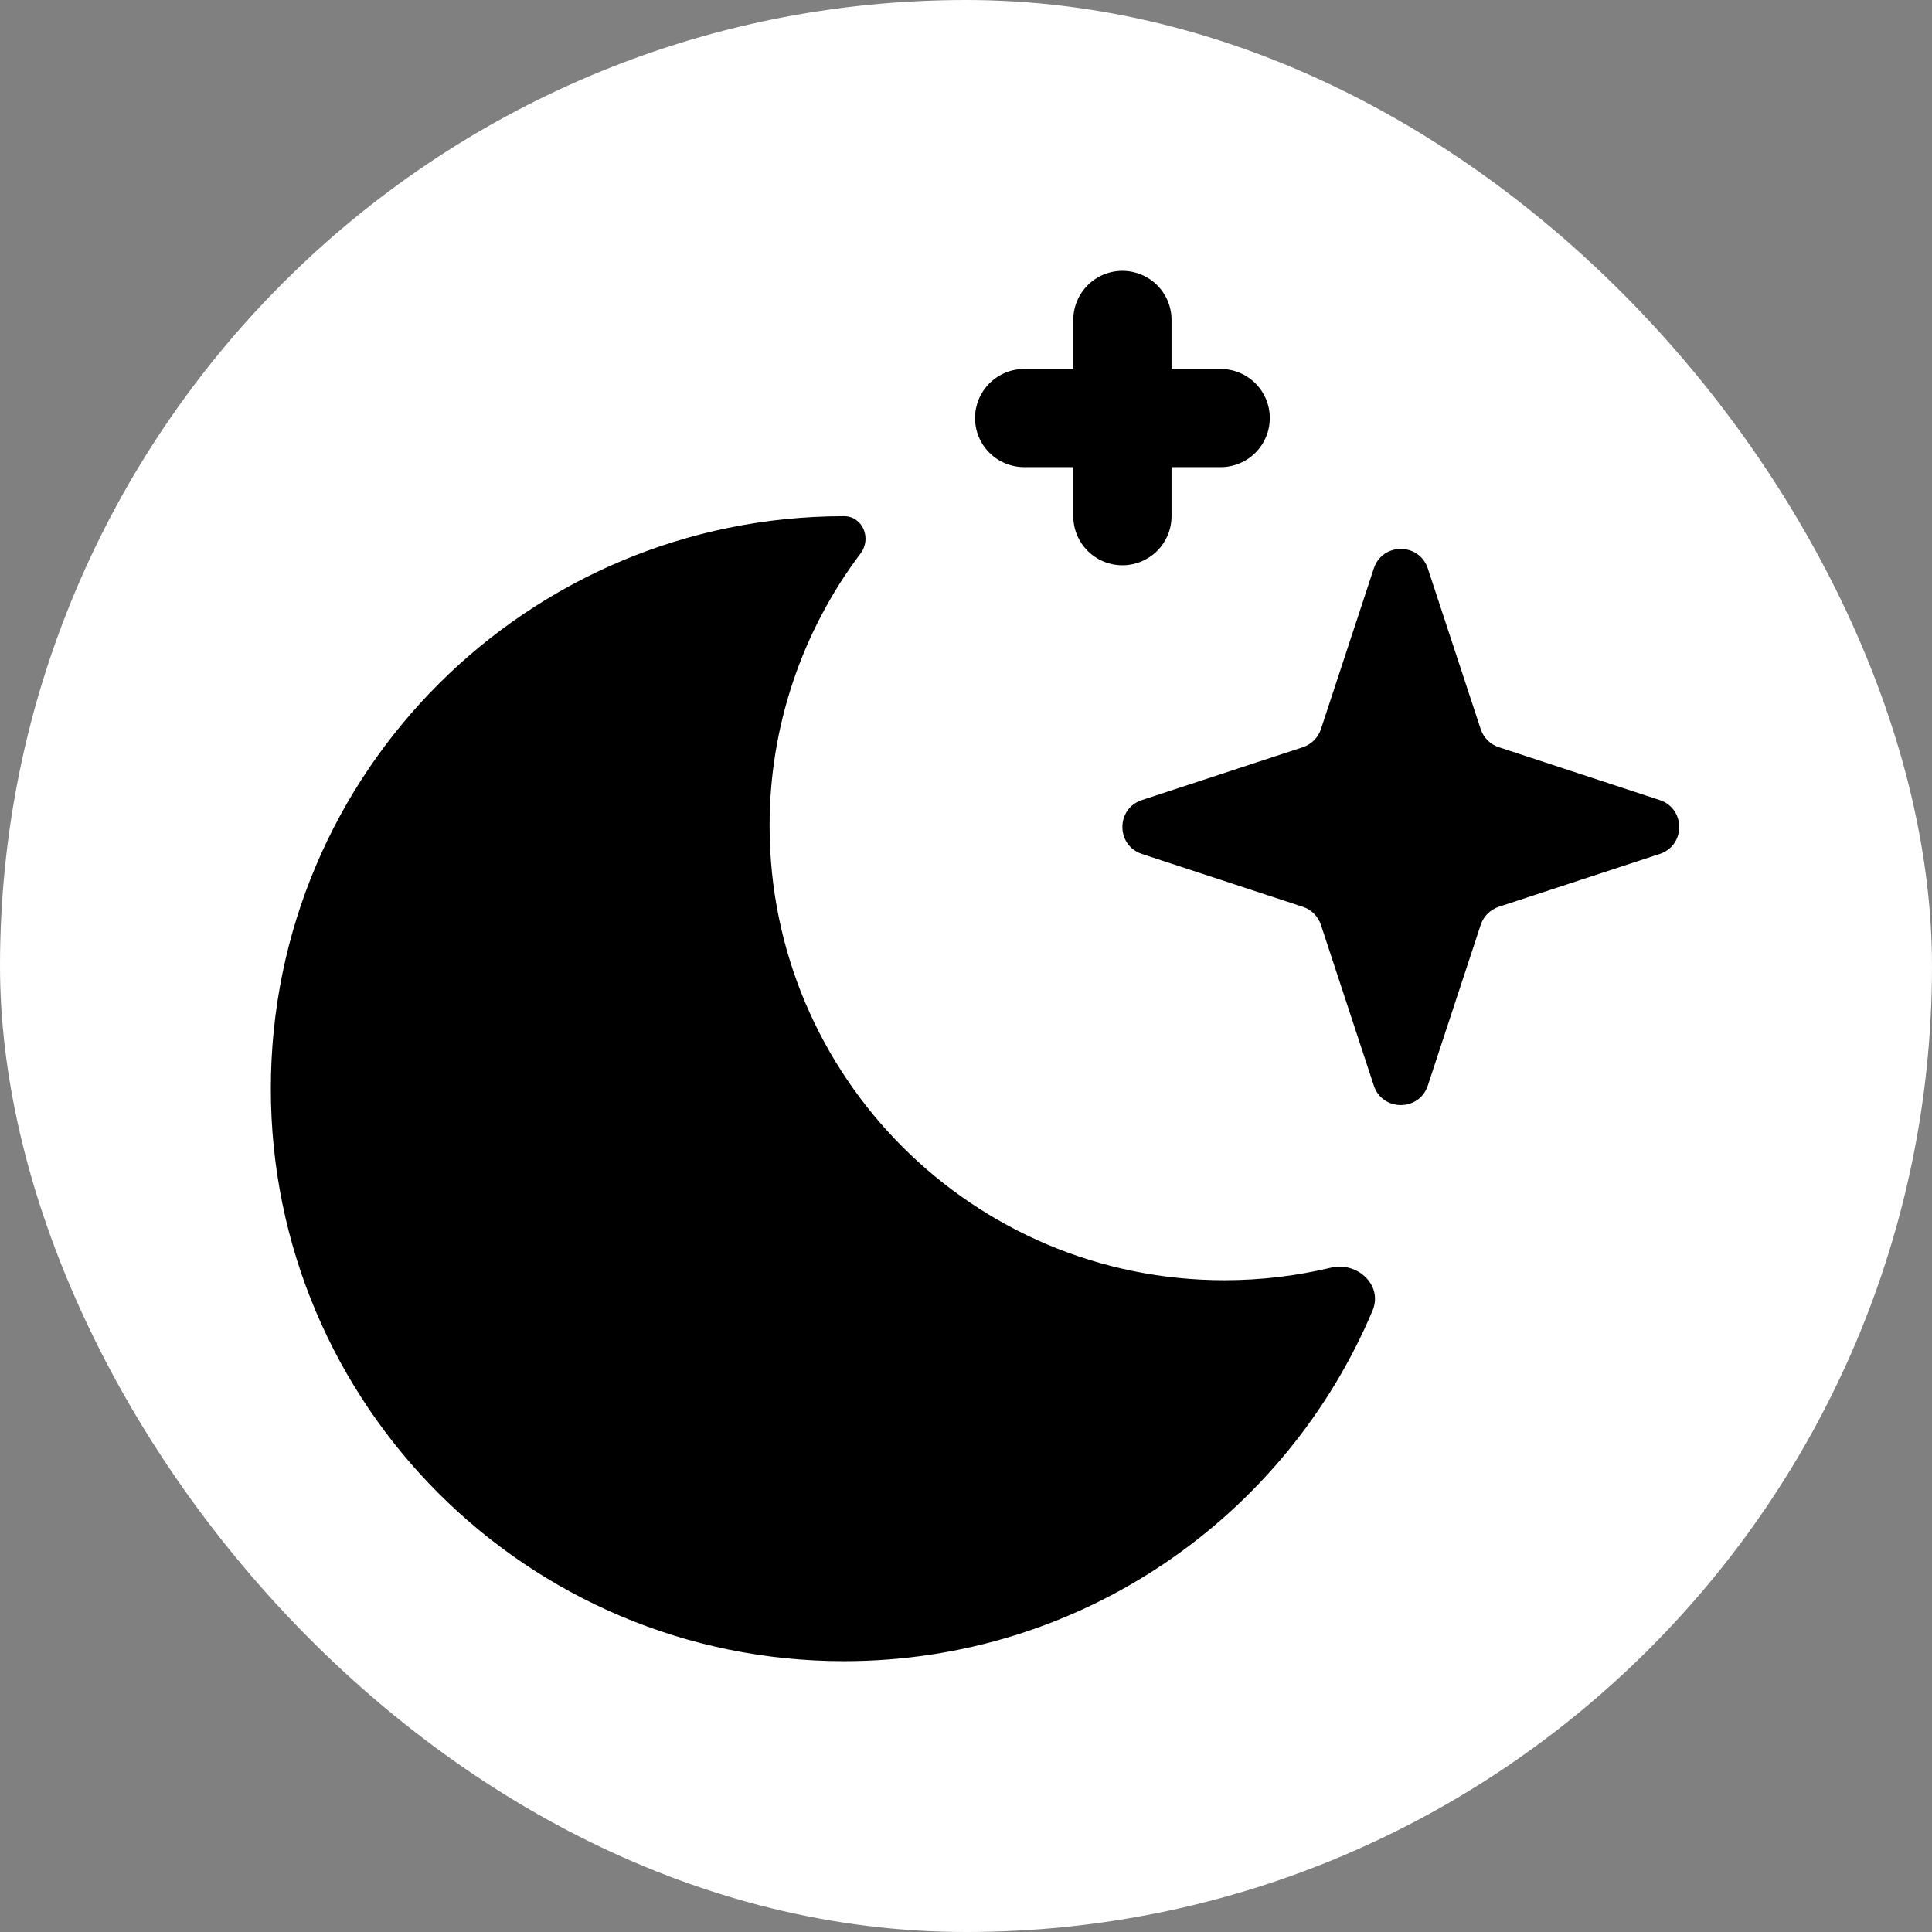 <svg xmlns="http://www.w3.org/2000/svg" fill="none" viewBox="0 0 107 107" height="107" width="107">
<rect x="0" y="0" width="107" height="107" fill="#808080" stroke="none"/>
<rect fill="white" rx="53.5" height="107" width="107"></rect>
<path fill="black" d="M62.163 15C62.884 15 63.576 15.286 64.087 15.796C64.597 16.306 64.883 16.997 64.883 17.718V20.435H67.604C68.326 20.435 69.018 20.722 69.528 21.231C70.039 21.741 70.325 22.432 70.325 23.153C70.325 23.874 70.039 24.565 69.528 25.075C69.018 25.584 68.326 25.871 67.604 25.871H64.883V28.588C64.883 29.309 64.597 30 64.087 30.51C63.576 31.02 62.884 31.306 62.163 31.306C61.441 31.306 60.749 31.02 60.239 30.51C59.728 30 59.442 29.309 59.442 28.588V25.871H56.721C55.999 25.871 55.307 25.584 54.797 25.075C54.286 24.565 54 23.874 54 23.153C54 22.432 54.286 21.741 54.797 21.231C55.307 20.722 55.999 20.435 56.721 20.435H59.442V17.718C59.442 16.997 59.728 16.306 60.239 15.796C60.749 15.286 61.441 15 62.163 15ZM42.623 45.746C42.623 59.64 53.9 70.902 67.809 70.902C69.841 70.902 71.818 70.661 73.71 70.208C75.181 69.855 76.603 71.186 76.017 72.582C71.21 83.99 59.913 92 46.744 92C29.212 92 15 77.805 15 60.294C15 42.783 29.212 28.588 46.744 28.588C47.782 28.588 48.286 29.82 47.662 30.65C44.383 35.001 42.614 40.301 42.623 45.748M79.076 60.122C78.602 61.562 76.562 61.562 76.086 60.122L73.157 51.223C73.079 50.989 72.948 50.777 72.774 50.603C72.6 50.429 72.388 50.298 72.154 50.221L63.244 47.295C61.801 46.82 61.801 44.782 63.244 44.309L72.154 41.383C72.388 41.306 72.6 41.175 72.774 41.001C72.948 40.827 73.079 40.615 73.157 40.381L76.086 31.482C76.56 30.041 78.6 30.041 79.076 31.482L82.005 40.381C82.083 40.615 82.213 40.827 82.388 41.001C82.562 41.175 82.775 41.306 83.008 41.383L91.918 44.309C93.361 44.784 93.361 46.822 91.918 47.295L83.008 50.221C82.775 50.298 82.562 50.429 82.388 50.603C82.213 50.777 82.083 50.989 82.005 51.223L79.076 60.122Z" clip-rule="evenodd" fill-rule="evenodd"></path>
</svg>

